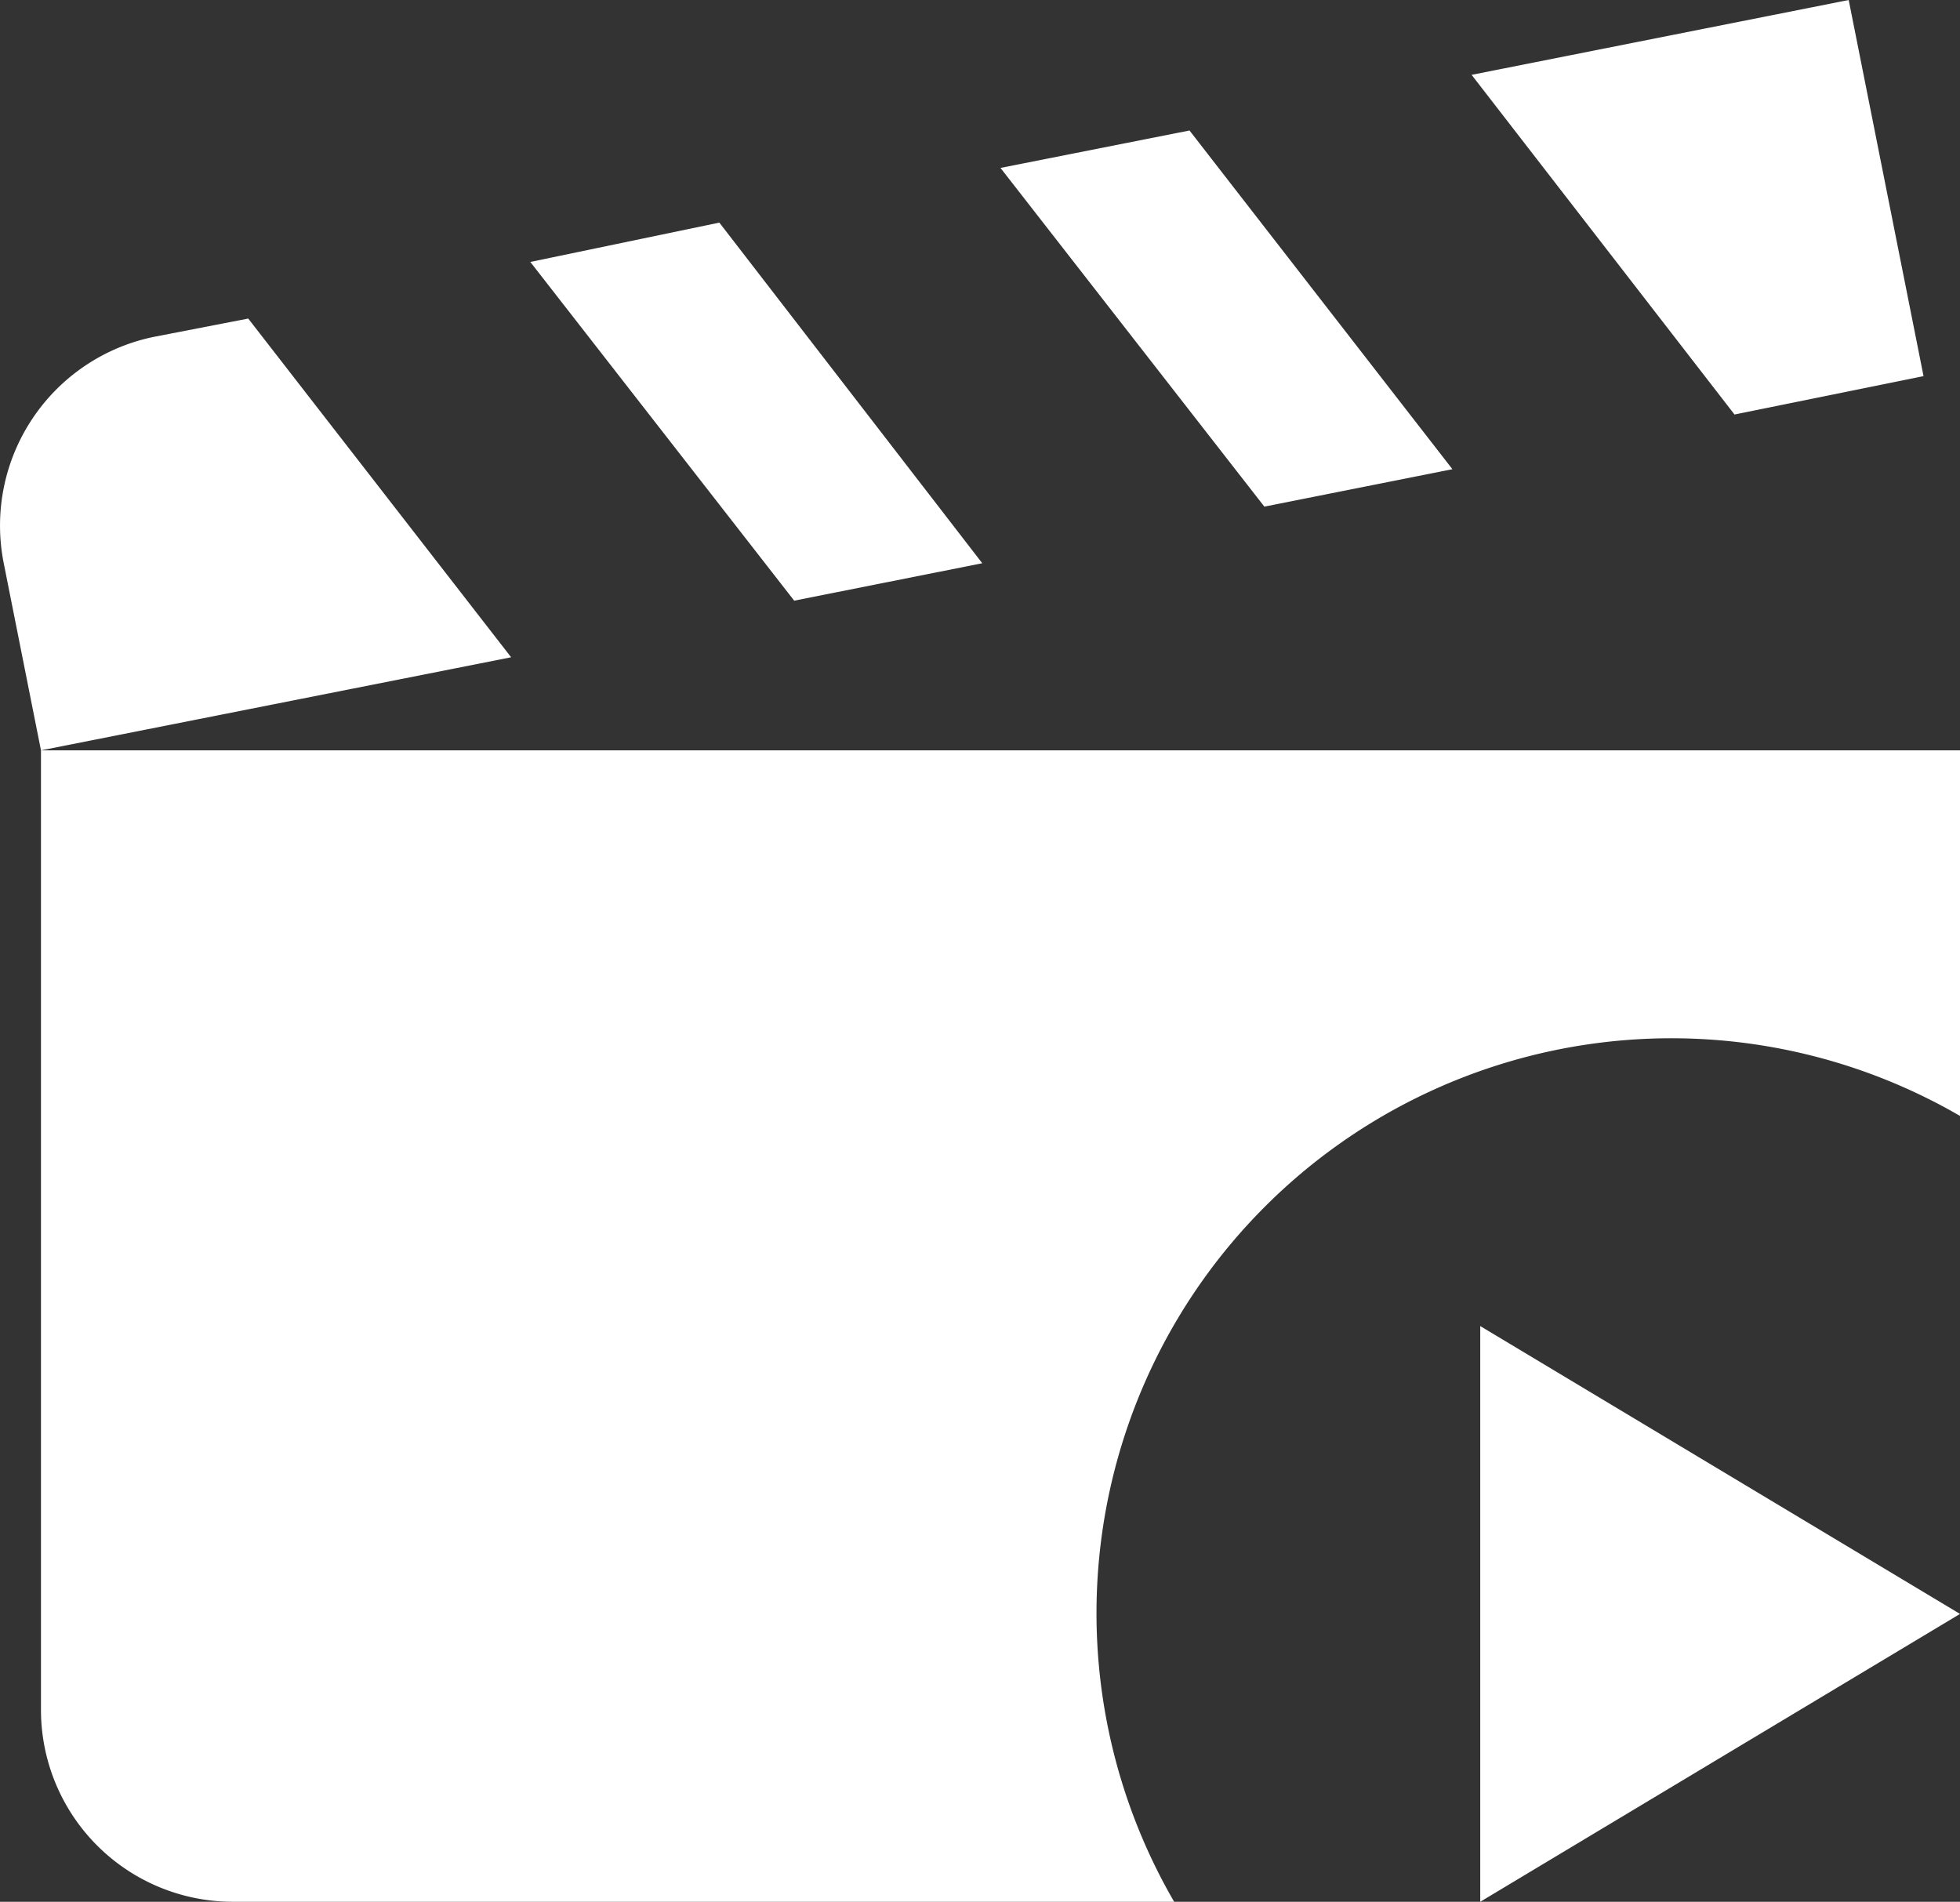 <svg xmlns="http://www.w3.org/2000/svg" width="20.427" height="19.82"><rect width="100%" height="100%" fill="#333333" stroke="none"/><path id="Path_movie-open-play" data-name="Path / movie-open-play" d="M14.75 7.46L12 3.93l1.97-.39 2.74 3.53-1.96.39m6.87-1.36l-.78-3.92-3.93.78 2.74 3.54 1.97-.4M4.16 5.5l-.98.19a2.008 2.008 0 00-1.57 2.35L2 10l4.9-.97L4.16 5.5m7.65 2.55L9.07 4.5l-1.97.41 2.75 3.53 1.96-.39M2 10v10a2 2 0 002 2h9.81A5.992 5.992 0 0122 13.81V10H2m15 12l5-3-5-3z" transform="translate(-1.573 -2.18)" fill="#fff"/></svg>